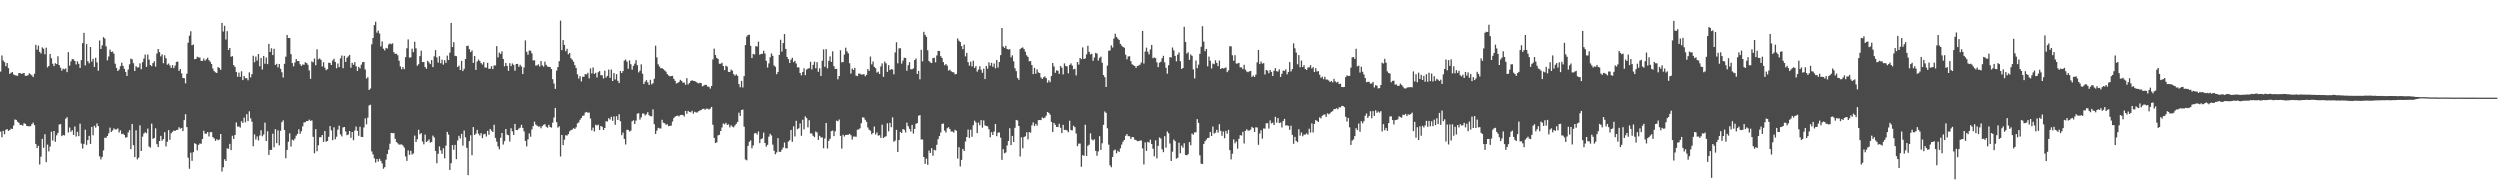 <svg xmlns="http://www.w3.org/2000/svg" width="1920" height="150"><path d="M0 54.976h1v46.071H0zM1 42.609h1v62.820H1zM2 46.432h1v54.064H2zM3 47.705h1v55.370H3zM4 50.846h1v48.822H4zM5 48.379h1v50.737H5zM6 52.312h1v48.239H6zM7 56.753h1v43.111H7zM8 55.929h1v42.908H8zM9 55.286h1v43.747H9zM10 57.191h1v39.209H10zM11 57.751h1v33.987H11zM12 58.081h1v34.029H12zM13 58.222h1v35.258H13zM14 56.134h1v38.162H14zM15 56.177h1v39.766H15zM16 56.731h1v39.144H16zM17 56.350h1v40.138H17zM18 56.082h1v38.547H18zM19 58.191h1v36.961H19zM20 58.233h1v38.442H20zM21 57.755h1v39.158H21zM22 56.259h1v40.767H22zM23 57.075h1v39.804H23zM24 57.883h1v37.436H24zM25 59.179h1v35.003H25zM26 56.630h1v39.481H26zM27 34.415h1v76.101H27zM28 38.209h1v75.551H28zM29 35.033h1v76.933H29zM30 39.814h1v86.551H30zM31 41.064h1v79.259H31zM32 36.401h1v70.266H32zM33 37.398h1v76.136H33zM34 41.675h1v61.436H34zM35 36.622h1v87.892H35zM36 51.747h1v59.314H36zM37 50.634h1v65.647H37zM38 41.420h1v71.187H38zM39 44.687h1v56.452H39zM40 48.923h1v58.990H40zM41 50.810h1v49.805H41zM42 48.594h1v60.308H42zM43 49.220h1v54.696H43zM44 43.203h1v58.871H44zM45 49.967h1v45.696H45zM46 51.960h1v43.368H46zM47 54.255h1v50.294H47zM48 52.756h1v50.866H48zM49 53.198h1v50.855H49zM50 52.505h1v38.676H50zM51 55.378h1v34.628H51zM52 40.083h1v61.646H52zM53 50.372h1v47.586H53zM54 47.083h1v54.077H54zM55 45.381h1v54.688H55zM56 45.557h1v58.114H56zM57 46.828h1v50.309H57zM58 49.488h1v55.363H58zM59 47.084h1v54.214H59zM60 48.985h1v55.550H60zM61 52.187h1v42.810H61zM62 46.126h1v64.096H62zM63 33.151h1v80.948H63zM64 25.182h1v85.298H64zM65 50.209h1v49.452H65zM66 33.910h1v77.338H66zM67 47.033h1v60.514H67zM68 48.631h1v55.739H68zM69 36.108h1v74.428H69zM70 47.328h1v50.138H70zM71 45.147h1v58.730H71zM72 51.400h1v45.178H72zM73 44.321h1v53.679H73zM74 47.945h1v46.854H74zM75 54.302h1v42.507H75zM76 31.086h1v89.002H76zM77 37.656h1v84.773H77zM78 34.887h1v85.573H78zM79 28.496h1v86.994H79zM80 29.592h1v76.178H80zM81 35.573h1v70.305H81zM82 46.323h1v58.121H82zM83 43.349h1v59.066H83zM84 38.074h1v59.935H84zM85 39.902h1v61.439H85zM86 39.603h1v60.635H86zM87 41.229h1v57.371H87zM88 48.897h1v50.605H88zM89 52.132h1v47.178H89zM90 54.522h1v44.099H90zM91 53.404h1v48.309H91zM92 50.834h1v49.263H92zM93 48.122h1v54.892H93zM94 50.592h1v52.082H94zM95 52.801h1v50.873H95zM96 55.175h1v50.549H96zM97 58.341h1v47.011H97zM98 53.356h1v48.385H98zM99 49.387h1v50.545H99zM100 44.982h1v69.519H100zM101 45.568h1v49.637H101zM102 48.530h1v63.004H102zM103 54.535h1v66.136H103zM104 50.842h1v49.253H104zM105 51.830h1v70.563H105zM106 51.733h1v69.359H106zM107 48.636h1v47.599H107zM108 53.209h1v62.743H108zM109 47.751h1v57.223H109zM110 45.027h1v57.502H110zM111 41.904h1v59.690H111zM112 51.353h1v50.999H112zM113 41.825h1v56.943H113zM114 45.759h1v66.802H114zM115 49.969h1v63.400H115zM116 50.768h1v44.233H116zM117 48.420h1v58.192H117zM118 47.037h1v58.874H118zM119 51.125h1v47.455H119zM120 41.088h1v69.608H120zM121 37.627h1v75.342H121zM122 39.978h1v68.331H122zM123 43.310h1v61.051H123zM124 41.740h1v66.277H124zM125 48.559h1v58.313H125zM126 42.457h1v59.095H126zM127 44.822h1v67.647H127zM128 49.654h1v59.188H128zM129 48.777h1v51.185H129zM130 50.327h1v57.024H130zM131 52.152h1v50.181H131zM132 49.999h1v51.246H132zM133 52.345h1v47.894H133zM134 50.372h1v50.240H134zM135 47.565h1v52.290H135zM136 47.254h1v52.449H136zM137 54.432h1v43.316H137zM138 53.042h1v45.777H138zM139 56.321h1v41.919H139zM140 59.872h1v40.813H140zM141 60.032h1v32.211H141zM142 63.999h1v23.750H142zM143 56.628h1v40.988H143zM144 32.818h1v88.317H144zM145 27.408h1v102.185H145zM146 24.033h1v93.228H146zM147 34.746h1v88.742H147zM148 34.193h1v82.711H148zM149 45.473h1v64.488H149zM150 45.286h1v65.359H150zM151 43.557h1v71.957H151zM152 44.136h1v67.182H152zM153 44.186h1v65.970H153zM154 46.727h1v63.735H154zM155 46.752h1v60.030H155zM156 45.030h1v55.393H156zM157 46.604h1v56.107H157zM158 45.530h1v57.124H158zM159 44.303h1v57.111H159zM160 46.232h1v58.554H160zM161 47.366h1v54.230H161zM162 49.138h1v52.284H162zM163 52.625h1v52.766H163zM164 54.647h1v51.644H164zM165 55.564h1v52.640H165zM166 56.055h1v50.855H166zM167 51.496h1v56.217H167zM168 52.242h1v54.934H168zM169 53.605h1v49.293H169zM170 17.574h1v114.159H170zM171 24.218h1v104.236H171zM172 19.821h1v102.485H172zM173 30.382h1v93.265H173zM174 23.933h1v89.976H174zM175 38.416h1v75.924H175zM176 36.860h1v73.645H176zM177 43.589h1v71.718H177zM178 43.132h1v61.104H178zM179 49.997h1v56.680H179zM180 51.351h1v52.352H180zM181 55.261h1v38.801H181zM182 58.937h1v38.354H182zM183 55.772h1v41.333H183zM184 59.051h1v38.937H184zM185 54.725h1v38.376H185zM186 61.493h1v32.923H186zM187 58.323h1v31.975H187zM188 60.061h1v33.882H188zM189 60.073h1v27.657H189zM190 61.654h1v31.399H190zM191 55.624h1v29.865H191zM192 59.424h1v31.472H192zM193 56.939h1v36.567H193zM194 42.800h1v69.514H194zM195 47.786h1v55.432H195zM196 43.430h1v63.755H196zM197 46.558h1v58.266H197zM198 41.475h1v66.358H198zM199 50.899h1v53.167H199zM200 44.562h1v55.485H200zM201 53.417h1v51.237H201zM202 42.973h1v60.359H202zM203 48.949h1v45.221H203zM204 44.205h1v64.063H204zM205 49.238h1v51.549H205zM206 33.688h1v85.285H206zM207 39.904h1v75.259H207zM208 37.045h1v78.037H208zM209 42.314h1v60.379H209zM210 37.455h1v75.635H210zM211 49.875h1v49.298H211zM212 49.000h1v61.000H212zM213 51.702h1v48.373H213zM214 49.132h1v62.501H214zM215 52.850h1v47.610H215zM216 55.493h1v38.360H216zM217 59.569h1v32.873H217zM218 48.991h1v50.812H218zM219 43.501h1v78.038H219zM220 26.836h1v88.320H220zM221 29.179h1v79.662H221zM222 29.236h1v73.185H222zM223 41.592h1v70.946H223zM224 48.438h1v58.856H224zM225 50.923h1v57.003H225zM226 48.050h1v58.428H226zM227 45.364h1v58.820H227zM228 46.887h1v55.992H228zM229 46.923h1v52.331H229zM230 49.345h1v53.352H230zM231 50.626h1v50.170H231zM232 49.471h1v47.588H232zM233 49.760h1v44.333H233zM234 47.798h1v45.979H234zM235 48.435h1v44.562H235zM236 49.767h1v43.213H236zM237 54.088h1v37.743H237zM238 60.549h1v32.285H238zM239 47.160h1v45.330H239zM240 47.849h1v57.207H240zM241 44.951h1v72.833H241zM242 50.136h1v49.048H242zM243 37.819h1v78.345H243zM244 45.634h1v65.974H244zM245 44.858h1v60.564H245zM246 45.931h1v59.446H246zM247 51.020h1v52.642H247zM248 47.783h1v61.189H248zM249 51.968h1v48.669H249zM250 53.923h1v54.927H250zM251 53.087h1v55.177H251zM252 48.165h1v56.905H252zM253 48.343h1v48.510H253zM254 49.924h1v50.223H254zM255 46.510h1v61.114H255zM256 45.087h1v52.706H256zM257 47.587h1v59.432H257zM258 52.427h1v52.609H258zM259 48.746h1v50.844H259zM260 51.553h1v44.950H260zM261 44.860h1v58.304H261zM262 42.663h1v62.067H262zM263 52.397h1v45.445H263zM264 42.900h1v54.618H264zM265 47.590h1v53.377H265zM266 44.365h1v59.468H266zM267 43.280h1v60.041H267zM268 42.201h1v58.425H268zM269 51.998h1v53.876H269zM270 48.216h1v53.158H270zM271 49.768h1v57.918H271zM272 47.696h1v52.545H272zM273 50.911h1v46.271H273zM274 54.514h1v45.991H274zM275 51.378h1v52.897H275zM276 52.540h1v44.783H276zM277 49.667h1v55.451H277zM278 47.754h1v57.529H278zM279 47.546h1v50.338H279zM280 53.330h1v37.597H280zM281 60.333h1v35.132H281zM282 59.287h1v31.100H282zM283 69.075h1v11.871H283zM284 68.019h1v12.402H284zM285 34.062h1v82.194H285zM286 29.211h1v89.356H286zM287 19.324h1v102.281H287zM288 16.695h1v108.106H288zM289 25.104h1v96.993H289zM290 23.506h1v100.543H290zM291 25.733h1v96.181H291zM292 35.657h1v87.879H292zM293 31.791h1v93.690H293zM294 37.419h1v92.144H294zM295 38.737h1v89.673H295zM296 36.763h1v85.872H296zM297 37.274h1v81.064H297zM298 34.226h1v80.769H298zM299 33.305h1v77.062H299zM300 33.962h1v68.106H300zM301 33.265h1v69.029H301zM302 40.085h1v62.131H302zM303 41.388h1v65.207H303zM304 41.273h1v67.763H304zM305 42.468h1v67.622H305zM306 46.644h1v64.406H306zM307 51.005h1v59.976H307zM308 53.120h1v57.768H308zM309 51.526h1v60.318H309zM310 53.169h1v60.166H310zM311 43.879h1v76.282H311zM312 37.065h1v86.490H312zM313 30.239h1v85.273H313zM314 44.235h1v74.718H314zM315 44.072h1v71.725H315zM316 37.394h1v81.296H316zM317 40.052h1v77.778H317zM318 32.029h1v72.133H318zM319 37.107h1v71.927H319zM320 50.486h1v56.475H320zM321 49.350h1v50.274H321zM322 43.105h1v60.021H322zM323 38.888h1v63.372H323zM324 47.727h1v60.971H324zM325 47.553h1v63.296H325zM326 51.478h1v51.886H326zM327 52.863h1v56.190H327zM328 46.766h1v61.422H328zM329 47.998h1v59.126H329zM330 49.244h1v60.248H330zM331 46.143h1v62.840H331zM332 51.558h1v52.570H332zM333 43.254h1v62.344H333zM334 38.519h1v77.373H334zM335 44.076h1v81.336H335zM336 48.085h1v70.052H336zM337 43.175h1v69.246H337zM338 48.566h1v66.956H338zM339 45.804h1v72.332H339zM340 49.669h1v64.229H340zM341 46.160h1v75.452H341zM342 48.289h1v63.581H342zM343 42.686h1v58.594H343zM344 46.155h1v57.214H344zM345 40.440h1v90.084H345zM346 17.614h1v107.721H346zM347 36.148h1v75.255H347zM348 32.392h1v82.639H348zM349 42.845h1v68.389H349zM350 43.167h1v79.023H350zM351 51.444h1v56.434H351zM352 50.385h1v53.965H352zM353 53.743h1v52.607H353zM354 46.729h1v56.081H354zM355 54.598h1v57.273H355zM356 52.858h1v47.403H356zM357 45.388h1v60.090H357zM358 35.360h1v78.168H358zM359 35.052h1v99.485H359zM360 37.743h1v70.600H360zM361 39.980h1v63.917H361zM362 38.717h1v80.533H362zM363 48.287h1v49.316H363zM364 43.021h1v60.659H364zM365 53.713h1v48.908H365zM366 47.255h1v52.471H366zM367 45.699h1v57.016H367zM368 46.835h1v57.252H368zM369 48.464h1v53.749H369zM370 49.573h1v56.508H370zM371 47.727h1v55.505H371zM372 51.832h1v50.948H372zM373 51.954h1v52.892H373zM374 48.245h1v52.283H374zM375 52.851h1v50.608H375zM376 52.802h1v46.219H376zM377 50.805h1v49.502H377zM378 53.105h1v48.264H378zM379 50.275h1v45.498H379zM380 50.275h1v55.668H380zM381 35.444h1v73.318H381zM382 44.074h1v68.340H382zM383 40.394h1v74.257H383zM384 41.516h1v64.289H384zM385 39.428h1v62.706H385zM386 45.272h1v65.710H386zM387 50.922h1v57.534H387zM388 48.327h1v50.748H388zM389 50.627h1v52.771H389zM390 54.363h1v49.523H390zM391 48.548h1v60.162H391zM392 50.815h1v47.710H392zM393 48.747h1v52.123H393zM394 49.803h1v53.809H394zM395 54.327h1v40.879H395zM396 49.131h1v50.698H396zM397 49.047h1v50.858H397zM398 51.294h1v47.427H398zM399 49.730h1v48.298H399zM400 51.043h1v44.810H400zM401 56.897h1v41.334H401zM402 51.794h1v49.111H402zM403 31.048h1v77.176H403zM404 39.764h1v72.675H404zM405 42.041h1v65.006H405zM406 38.824h1v63.634H406zM407 38.958h1v66.058H407zM408 40.981h1v58.427H408zM409 46.462h1v50.402H409zM410 46.262h1v47.159H410zM411 50.304h1v45.330H411zM412 50.227h1v46.316H412zM413 49.411h1v47.799H413zM414 51.112h1v45.981H414zM415 46.834h1v51.750H415zM416 50.122h1v46.746H416zM417 51.224h1v44.642H417zM418 47.367h1v47.995H418zM419 49.827h1v47.516H419zM420 51.095h1v47.015H420zM421 51.347h1v44.548H421zM422 51.468h1v46.126H422zM423 53.001h1v44.982H423zM424 60.840h1v33.349H424zM425 64.149h1v26.123H425zM426 68.270h1v14.615H426zM427 54.194h1v39.644H427zM428 51.521h1v46.507H428zM429 46.988h1v50.038H429zM430 15.811h1v104.428H430zM431 38.498h1v65.164H431zM432 30.815h1v80.644H432zM433 34.492h1v72.832H433zM434 39.297h1v64.576H434zM435 37.487h1v66.636H435zM436 41.726h1v61.281H436zM437 40.717h1v60.163H437zM438 44.678h1v55.263H438zM439 45.804h1v53.751H439zM440 47.366h1v51.084H440zM441 50.035h1v48.980H441zM442 52.292h1v45.444H442zM443 57.079h1v37.712H443zM444 60.358h1v33.625H444zM445 58.467h1v33.553H445zM446 62.508h1v28.134H446zM447 58.938h1v29.994H447zM448 58.952h1v29.772H448zM449 56.830h1v29.625H449zM450 57.169h1v28.816H450zM451 55.918h1v30.639H451zM452 60.153h1v26.286H452zM453 52.547h1v38.499H453zM454 56.412h1v43.801H454zM455 51.836h1v46.182H455zM456 56.711h1v44.276H456zM457 55.935h1v39.850H457zM458 59.472h1v36.916H458zM459 55.445h1v40.315H459zM460 54.590h1v45.262H460zM461 57.724h1v39.069H461zM462 57.872h1v39.499H462zM463 60.266h1v39.567H463zM464 54.294h1v44.022H464zM465 59.553h1v33.574H465zM466 58.247h1v35.064H466zM467 53.432h1v37.366H467zM468 59.737h1v32.043H468zM469 53.405h1v36.315H469zM470 62.202h1v30.553H470zM471 56.108h1v33.291H471zM472 61.037h1v34.831H472zM473 56.937h1v32.322H473zM474 62.032h1v30.091H474zM475 63.813h1v23.916H475zM476 54.543h1v38.607H476zM477 56.138h1v47.703H477zM478 54.571h1v47.264H478zM479 46.557h1v60.124H479zM480 45.713h1v65.258H480zM481 47.336h1v52.281H481zM482 52.797h1v46.989H482zM483 46.400h1v54.642H483zM484 49.306h1v51.036H484zM485 53.523h1v39.667H485zM486 50.601h1v41.756H486zM487 48.823h1v46.395H487zM488 46.204h1v46.422H488zM489 50.072h1v37.227H489zM490 55.611h1v31.333H490zM491 54.258h1v37.640H491zM492 49.429h1v40.690H492zM493 56.638h1v30.565H493zM494 64.541h1v22.722H494zM495 62.725h1v26.013H495zM496 61.501h1v26.192H496zM497 63.271h1v22.825H497zM498 65.254h1v23.294H498zM499 61.264h1v27.998H499zM500 64.770h1v24.579H500zM501 63.969h1v20.047H501zM502 60.475h1v34.901H502zM503 35.089h1v67.779H503zM504 44.070h1v56.214H504zM505 49.410h1v48.746H505zM506 51.086h1v47.534H506zM507 52.413h1v46.307H507zM508 52.303h1v39.718H508zM509 53.131h1v41.148H509zM510 54.085h1v40.592H510zM511 55.044h1v40.855H511zM512 56.957h1v38.423H512zM513 57.949h1v38.958H513zM514 58.630h1v38.037H514zM515 58.397h1v38.087H515zM516 58.283h1v35.058H516zM517 60.539h1v30.170H517zM518 61.984h1v27.634H518zM519 64.095h1v24.997H519zM520 63.689h1v25.083H520zM521 62.940h1v26.503H521zM522 61.285h1v27.097H522zM523 62.128h1v26.078H523zM524 63.563h1v24.773H524zM525 63.328h1v26.190H525zM526 65.109h1v20.073H526zM527 59.986h1v27.343H527zM528 64.877h1v20.281H528zM529 63.703h1v22.287H529zM530 62.160h1v24.120H530zM531 61.666h1v23.448H531zM532 62.121h1v25.163H532zM533 62.199h1v23.609H533zM534 62.749h1v23.595H534zM535 63.549h1v22.877H535zM536 64.042h1v21.395H536zM537 63.564h1v21.300H537zM538 63.857h1v20.693H538zM539 66.328h1v17.359H539zM540 65.745h1v17.746H540zM541 65.103h1v19.156H541zM542 65.194h1v18.273H542zM543 66.498h1v17.006H543zM544 66.562h1v17.545H544zM545 68.031h1v15.370H545zM546 65.995h1v16.127H546zM547 45.654h1v50.218H547zM548 37.308h1v68.628H548zM549 42.306h1v67.547H549zM550 44.510h1v64.791H550zM551 45.259h1v58.741H551zM552 48.927h1v54.579H552zM553 48.947h1v51.676H553zM554 48.168h1v49.707H554zM555 50.690h1v44.118H555zM556 53.884h1v41.578H556zM557 50.431h1v43.871H557zM558 51.221h1v44.690H558zM559 55.211h1v40.257H559zM560 55.275h1v42.554H560zM561 53.455h1v42.795H561zM562 54.289h1v42.964H562zM563 57.005h1v40.808H563zM564 58.137h1v38.156H564zM565 57.140h1v37.870H565zM566 58.285h1v35.339H566zM567 64.589h1v21.919H567zM568 66.999h1v21.980H568zM569 62.091h1v22.390H569zM570 67.175h1v16.943H570zM571 58.468h1v38.832H571zM572 34.609h1v87.927H572zM573 28.072h1v95.076H573zM574 26.847h1v85.174H574zM575 26.653h1v82.245H575zM576 35.131h1v72.683H576zM577 44.587h1v69.355H577zM578 41.429h1v70.283H578zM579 41.807h1v60.653H579zM580 35.440h1v66.646H580zM581 35.772h1v67.590H581zM582 31.965h1v69.012H582zM583 42.034h1v67.898H583zM584 41.445h1v65.400H584zM585 41.350h1v64.921H585zM586 38.952h1v62.887H586zM587 41.087h1v68.761H587zM588 46.717h1v65.926H588zM589 51.865h1v59.404H589zM590 48.709h1v56.258H590zM591 43.970h1v58.780H591zM592 41.053h1v63.009H592zM593 42.911h1v68.172H593zM594 50.201h1v65.551H594zM595 51.285h1v67.187H595zM596 56.964h1v60.063H596zM597 55.252h1v50.905H597zM598 42.209h1v74.357H598zM599 30.531h1v86.118H599zM600 39.699h1v75.251H600zM601 33.080h1v80.210H601zM602 26.186h1v83.290H602zM603 37.563h1v76.294H603zM604 43.722h1v70.218H604zM605 45.428h1v63.319H605zM606 48.333h1v59.322H606zM607 45.800h1v53.981H607zM608 44.327h1v64.592H608zM609 47.696h1v49.341H609zM610 46.701h1v58.082H610zM611 48.818h1v43.936H611zM612 51.759h1v47.471H612zM613 51.705h1v46.802H613zM614 56.078h1v38.717H614zM615 57.866h1v46.411H615zM616 55.278h1v36.679H616zM617 52.492h1v46.894H617zM618 57.742h1v31.676H618zM619 53.398h1v37.338H619zM620 52.661h1v45.190H620zM621 52.382h1v39.954H621zM622 47.463h1v55.008H622zM623 53.278h1v49.282H623zM624 49.827h1v54.507H624zM625 47.355h1v57.984H625zM626 52.441h1v48.585H626zM627 47.695h1v54.045H627zM628 55.162h1v52.321H628zM629 52.431h1v51.882H629zM630 58.293h1v47.326H630zM631 46.704h1v58.785H631zM632 37.945h1v75.904H632zM633 51.324h1v55.041H633zM634 37.727h1v56.734H634zM635 52.465h1v61.621H635zM636 46.763h1v61.440H636zM637 43.331h1v63.278H637zM638 47.524h1v53.191H638zM639 39.424h1v60.823H639zM640 50.817h1v53.741H640zM641 52.961h1v47.918H641zM642 52.884h1v39.797H642zM643 60.944h1v32.167H643zM644 58.366h1v33.443H644zM645 38.612h1v65.753H645zM646 47.890h1v66.216H646zM647 47.681h1v55.776H647zM648 41.950h1v62.906H648zM649 36.613h1v66.998H649zM650 39.454h1v64.112H650zM651 40.941h1v62.538H651zM652 48.599h1v54.232H652zM653 56.531h1v47.354H653zM654 52.614h1v54.529H654zM655 53.709h1v51.133H655zM656 52.078h1v52.844H656zM657 58.068h1v46.922H657zM658 58.479h1v41.157H658zM659 56.571h1v42.841H659zM660 56.527h1v42.057H660zM661 57.273h1v37.411H661zM662 57.210h1v32.830H662zM663 56.946h1v33.413H663zM664 58.557h1v33.510H664zM665 57.466h1v36.097H665zM666 53.053h1v44.825H666zM667 54.414h1v45.240H667zM668 43.421h1v56.990H668zM669 49.463h1v53.689H669zM670 47.190h1v54.937H670zM671 51.363h1v45.792H671zM672 52.394h1v50.914H672zM673 55.771h1v45.951H673zM674 55.057h1v49.123H674zM675 56.833h1v46.990H675zM676 51.057h1v54.809H676zM677 48.684h1v47.069H677zM678 58.991h1v47.047H678zM679 47.331h1v57.769H679zM680 48.655h1v56.004H680zM681 55.219h1v39.525H681zM682 50.047h1v50.835H682zM683 53.819h1v40.554H683zM684 53.041h1v44.636H684zM685 53.325h1v36.764H685zM686 57.071h1v51.794H686zM687 40.258h1v67.706H687zM688 32.444h1v67.271H688zM689 48.660h1v68.084H689zM690 37.194h1v70.381H690zM691 37.014h1v64.244H691zM692 48.863h1v53.260H692zM693 46.520h1v52.554H693zM694 44.275h1v55.380H694zM695 44.521h1v57.226H695zM696 54.310h1v39.857H696zM697 50.104h1v46.819H697zM698 47.704h1v51.250H698zM699 53.271h1v47.738H699zM700 53.175h1v42.794H700zM701 52.543h1v50.055H701zM702 46.121h1v52.895H702zM703 44.887h1v50.148H703zM704 56.843h1v37.699H704zM705 54.444h1v34.500H705zM706 60.902h1v27.484H706zM707 38.240h1v68.891H707zM708 47.122h1v60.036H708zM709 24.431h1v96.127H709zM710 26.749h1v99.093H710zM711 28.244h1v93.557H711zM712 38.597h1v87.973H712zM713 46.827h1v68.808H713zM714 47.991h1v69.518H714zM715 48.441h1v65.383H715zM716 44.623h1v74.967H716zM717 44.358h1v70.683H717zM718 47.869h1v67.666H718zM719 42.620h1v68.563H719zM720 39.080h1v67.842H720zM721 39.205h1v65.275H721zM722 43.154h1v58.582H722zM723 44.488h1v50.692H723zM724 47.718h1v47.134H724zM725 50.105h1v50.221H725zM726 49.200h1v52.575H726zM727 50.508h1v47.985H727zM728 54.241h1v43.437H728zM729 53.483h1v45.567H729zM730 54.716h1v46.314H730zM731 55.412h1v45.623H731zM732 55.528h1v46.233H732zM733 57.148h1v42.524H733zM734 56.711h1v43.675H734zM735 29.548h1v92.253H735zM736 31.293h1v81.746H736zM737 32.288h1v95.577H737zM738 35.443h1v87.348H738zM739 37.789h1v76.576H739zM740 34.232h1v81.752H740zM741 43.295h1v65.328H741zM742 40.599h1v64.623H742zM743 47.713h1v51.840H743zM744 50.365h1v55.549H744zM745 47.360h1v52.286H745zM746 50.947h1v54.123H746zM747 46.579h1v49.609H747zM748 52.136h1v40.557H748zM749 50.789h1v43.256H749zM750 55.040h1v47.188H750zM751 53.457h1v40.703H751zM752 50.916h1v45.214H752zM753 53.571h1v38.699H753zM754 55.927h1v42.146H754zM755 52.723h1v39.766H755zM756 60.743h1v35.558H756zM757 50.620h1v46.120H757zM758 52.716h1v44.346H758zM759 47.865h1v51.417H759zM760 50.438h1v54.979H760zM761 48.233h1v53.295H761zM762 51.321h1v52.340H762zM763 48.775h1v52.217H763zM764 52.455h1v42.820H764zM765 46.038h1v58.578H765zM766 51.872h1v50.073H766zM767 47.601h1v54.090H767zM768 42.350h1v63.363H768zM769 21.523h1v101.250H769zM770 35.716h1v78.842H770zM771 36.751h1v80.994H771zM772 35.233h1v81.875H772zM773 37.657h1v74.047H773zM774 38.037h1v70.195H774zM775 37.779h1v60.730H775zM776 44.081h1v67.358H776zM777 42.496h1v61.910H777zM778 47.051h1v61.940H778zM779 52.358h1v45.809H779zM780 54.652h1v37.478H780zM781 59.874h1v32.692H781zM782 61.298h1v35.470H782zM783 37.712h1v82.490H783zM784 36.815h1v68.639H784zM785 36.377h1v77.526H785zM786 37.679h1v67.573H786zM787 39.666h1v64.991H787zM788 42.470h1v59.154H788zM789 43.652h1v63.399H789zM790 47.054h1v54.365H790zM791 46.945h1v54.984H791zM792 49.976h1v46.259H792zM793 56.954h1v37.064H793zM794 52.141h1v44.666H794zM795 56.618h1v38.531H795zM796 53.245h1v43.256H796zM797 55.676h1v36.589H797zM798 56.112h1v36.052H798zM799 59.540h1v32.744H799zM800 60.569h1v29.648H800zM801 59.389h1v31.451H801zM802 58.641h1v31.726H802zM803 60.002h1v28.837H803zM804 63.470h1v22.553H804zM805 61.685h1v25.014H805zM806 63.128h1v24.949H806zM807 58.345h1v35.303H807zM808 48.364h1v53.058H808zM809 51.032h1v43.380H809zM810 55.892h1v39.931H810zM811 54.033h1v43.466H811zM812 54.340h1v43.263H812zM813 56.747h1v38.345H813zM814 50.758h1v47.418H814zM815 51.986h1v50.199H815zM816 57.161h1v38.713H816zM817 48.668h1v51.167H817zM818 50.678h1v49.031H818zM819 51.012h1v49.196H819zM820 56.295h1v45.272H820zM821 49.877h1v42.831H821zM822 48.669h1v51.258H822zM823 50.316h1v49.837H823zM824 53.231h1v43.351H824zM825 52.831h1v44.795H825zM826 57.920h1v44.612H826zM827 47.593h1v64.669H827zM828 49.611h1v60.660H828zM829 44.525h1v65.746H829zM830 45.471h1v82.623H830zM831 36.394h1v82.730H831zM832 45.334h1v74.296H832zM833 44.860h1v50.953H833zM834 41.741h1v78.033H834zM835 35.149h1v76.841H835zM836 39.839h1v71.264H836zM837 41.823h1v60.621H837zM838 41.296h1v65.750H838zM839 46.708h1v61.162H839zM840 44.129h1v62.884H840zM841 40.578h1v75.346H841zM842 41.151h1v78.462H842zM843 46.488h1v69.783H843zM844 44.452h1v60.147H844zM845 43.493h1v71.647H845zM846 48.221h1v61.808H846zM847 57.656h1v38.239H847zM848 59.265h1v26.354H848zM849 66.807h1v19.876H849zM850 50.382h1v48.128H850zM851 39.014h1v72.085H851zM852 38.733h1v88.280H852zM853 34.864h1v93.602H853zM854 36.506h1v84.022H854zM855 29.608h1v85.962H855zM856 25.888h1v88.985H856zM857 28.355h1v89.412H857zM858 29.630h1v86.193H858zM859 30.645h1v86.109H859zM860 33.685h1v80.234H860zM861 35.075h1v75.938H861zM862 35.997h1v72.803H862zM863 36.669h1v70.803H863zM864 41.980h1v62.322H864zM865 45.588h1v57.363H865zM866 43.375h1v61.183H866zM867 43.186h1v61.469H867zM868 46.939h1v59.761H868zM869 49.333h1v55.892H869zM870 50.049h1v55.316H870zM871 50.711h1v56.586H871zM872 52.102h1v55.538H872zM873 50.662h1v57.780H873zM874 50.309h1v58.089H874zM875 49.685h1v58.299H875zM876 48.022h1v59.864H876zM877 23.768h1v90.227H877zM878 48.786h1v77.533H878zM879 39.648h1v69.698H879zM880 36.622h1v79.277H880zM881 39.685h1v69.267H881zM882 41.799h1v67.715H882zM883 37.925h1v69.323H883zM884 34.490h1v76.109H884zM885 44.697h1v69.518H885zM886 44.026h1v76.054H886zM887 44.710h1v63.051H887zM888 47.887h1v73.754H888zM889 51.544h1v60.465H889zM890 48.197h1v57.358H890zM891 47.390h1v59.001H891zM892 44.768h1v69.889H892zM893 42.861h1v74.028H893zM894 47.925h1v56.690H894zM895 52.078h1v61.275H895zM896 56.558h1v44.406H896zM897 50.075h1v52.248H897zM898 43.831h1v66.419H898zM899 44.204h1v79.466H899zM900 36.447h1v80.013H900zM901 38.721h1v68.464H901zM902 42.914h1v65.519H902zM903 47.126h1v74.728H903zM904 41.982h1v79.220H904zM905 40.297h1v69.334H905zM906 47.009h1v70.716H906zM907 52.932h1v58.883H907zM908 52.223h1v61.260H908zM909 20.582h1v89.439H909zM910 32.197h1v86.794H910zM911 41.152h1v78.127H911zM912 40.171h1v78.275H912zM913 45.980h1v63.128H913zM914 41.830h1v69.713H914zM915 42.886h1v59.664H915zM916 53.288h1v50.143H916zM917 60.207h1v41.463H917zM918 46.469h1v55.102H918zM919 52.330h1v39.177H919zM920 49.685h1v44.677H920zM921 41.345h1v77.966H921zM922 35.928h1v89.750H922zM923 20.119h1v105.887H923zM924 31.969h1v78.679H924zM925 39.345h1v69.142H925zM926 37.568h1v69.665H926zM927 50.952h1v55.043H927zM928 43.486h1v62.280H928zM929 46.629h1v54.786H929zM930 52.570h1v51.870H930zM931 48.800h1v48.376H931zM932 49.299h1v53.323H932zM933 46.299h1v55.577H933zM934 48.264h1v51.431H934zM935 50.785h1v51.030H935zM936 46.469h1v48.913H936zM937 53.010h1v47.511H937zM938 52.233h1v52.082H938zM939 52.586h1v48.446H939zM940 52.343h1v53.837H940zM941 51.763h1v48.733H941zM942 55.388h1v47.251H942zM943 54.087h1v45.676H943zM944 35.504h1v79.794H944zM945 35.561h1v86.854H945zM946 42.507h1v75.545H946zM947 46.700h1v60.381H947zM948 42.368h1v67.718H948zM949 48.838h1v59.867H949zM950 48.724h1v65.452H950zM951 48.274h1v58.328H951zM952 51.708h1v52.052H952zM953 51.774h1v52.323H953zM954 53.089h1v48.125H954zM955 49.726h1v60.452H955zM956 53.486h1v47.085H956zM957 54.949h1v44.315H957zM958 55.455h1v44.847H958zM959 54.792h1v45.436H959zM960 54.458h1v45.110H960zM961 59.062h1v38.396H961zM962 58.030h1v40.210H962zM963 59.123h1v42.187H963zM964 57.302h1v40.450H964zM965 47.906h1v50.049H965zM966 38.405h1v72.814H966zM967 49.195h1v53.378H967zM968 47.244h1v52.727H968zM969 48.862h1v57.643H969zM970 48.501h1v50.145H970zM971 57.182h1v41.651H971zM972 53.703h1v41.002H972zM973 54.249h1v40.358H973zM974 56.219h1v42.551H974zM975 53.836h1v38.611H975zM976 55.254h1v39.564H976zM977 58.364h1v35.847H977zM978 54.332h1v41.708H978zM979 52.314h1v37.393H979zM980 54.678h1v39.523H980zM981 54.913h1v35.747H981zM982 53.227h1v41.305H982zM983 59.071h1v35.034H983zM984 56.621h1v41.284H984zM985 54.170h1v38.831H985zM986 54.452h1v36.853H986zM987 53.232h1v43.191H987zM988 57.104h1v39.148H988zM989 55.244h1v41.397H989zM990 47.664h1v52.026H990zM991 54.902h1v41.630H991zM992 53.092h1v50.466H992zM993 33.293h1v77.165H993zM994 37.136h1v67.953H994zM995 40.371h1v67.872H995zM996 49.346h1v59.886H996zM997 42.303h1v56.966H997zM998 51.674h1v52.519H998zM999 46.504h1v55.213H999zM1000 51.486h1v53.183H1000zM1001 50.072h1v53.224H1001zM1002 52.986h1v50.426H1002zM1003 53.749h1v48.654H1003zM1004 51.856h1v51.546H1004zM1005 51.715h1v47.146H1005zM1006 50.003h1v51.798H1006zM1007 52.607h1v42.173H1007zM1008 51.569h1v50.234H1008zM1009 55.287h1v39.906H1009zM1010 52.314h1v39.874H1010zM1011 54.896h1v37.968H1011zM1012 54.631h1v39.040H1012zM1013 57.388h1v32.775H1013zM1014 59.728h1v31.184H1014zM1015 58.894h1v30.040H1015zM1016 60.828h1v27.298H1016zM1017 58.913h1v28.980H1017zM1018 61.076h1v28.714H1018zM1019 61.136h1v25.948H1019zM1020 61.846h1v25.892H1020zM1021 62.964h1v24.068H1021zM1022 62.151h1v23.752H1022zM1023 63.286h1v22.131H1023zM1024 60.501h1v23.329H1024zM1025 62.491h1v21.264H1025zM1026 63.359h1v19.756H1026zM1027 62.756h1v21.220H1027zM1028 64.542h1v17.824H1028zM1029 64.282h1v18.246H1029zM1030 66.812h1v14.506H1030zM1031 66.903h1v14.511H1031zM1032 66.768h1v15.491H1032zM1033 59.255h1v30.384H1033zM1034 57.826h1v35.519H1034zM1035 58.355h1v32.195H1035zM1036 58.247h1v39.547H1036zM1037 51.969h1v59.336H1037zM1038 44.050h1v63.937H1038zM1039 43.756h1v63.335H1039zM1040 45.270h1v59.227H1040zM1041 37.435h1v61.044H1041zM1042 50.954h1v48.925H1042zM1043 50.380h1v44.470H1043zM1044 55.686h1v45.560H1044zM1045 51.266h1v41.825H1045zM1046 55.073h1v39.649H1046zM1047 57.199h1v35.879H1047zM1048 59.883h1v28.978H1048zM1049 63.111h1v24.009H1049zM1050 62.817h1v27.731H1050zM1051 62.835h1v26.178H1051zM1052 64.233h1v21.152H1052zM1053 64.102h1v26.702H1053zM1054 62.938h1v22.393H1054zM1055 67.167h1v21.886H1055zM1056 65.438h1v19.311H1056zM1057 65.788h1v20.819H1057zM1058 67.877h1v17.747H1058zM1059 67.642h1v18.863H1059zM1060 65.286h1v20.041H1060zM1061 48.150h1v52.819H1061zM1062 48.817h1v46.540H1062zM1063 45.152h1v54.871H1063zM1064 48.121h1v50.140H1064zM1065 54.814h1v45.661H1065zM1066 56.074h1v38.464H1066zM1067 56.524h1v32.905H1067zM1068 63.201h1v26.124H1068zM1069 62.105h1v30.088H1069zM1070 61.971h1v33.629H1070zM1071 65.050h1v27.236H1071zM1072 64.829h1v27.231H1072zM1073 66.001h1v25.717H1073zM1074 65.870h1v23.467H1074zM1075 64.184h1v25.810H1075zM1076 65.248h1v25.137H1076zM1077 66.506h1v21.535H1077zM1078 67.811h1v20.597H1078zM1079 68.029h1v19.444H1079zM1080 67.315h1v21.890H1080zM1081 67.015h1v20.827H1081zM1082 67.019h1v21.155H1082zM1083 66.865h1v20.756H1083zM1084 67.126h1v19.328H1084zM1085 54.830h1v45.885H1085zM1086 62.554h1v31.058H1086zM1087 56.985h1v48.792H1087zM1088 63.119h1v34.568H1088zM1089 55.824h1v51.698H1089zM1090 60.672h1v36.372H1090zM1091 57.482h1v46.775H1091zM1092 61.443h1v35.225H1092zM1093 58.274h1v39.630H1093zM1094 62.744h1v33.548H1094zM1095 56.968h1v35.842H1095zM1096 62.760h1v34.612H1096zM1097 55.823h1v37.060H1097zM1098 62.318h1v34.687H1098zM1099 56.463h1v36.717H1099zM1100 62.562h1v34.347H1100zM1101 58.528h1v33.358H1101zM1102 62.030h1v34.080H1102zM1103 60.462h1v30.386H1103zM1104 61.310h1v33.972H1104zM1105 62.222h1v24.486H1105zM1106 61.199h1v34.693H1106zM1107 64.457h1v20.440H1107zM1108 57.101h1v36.004H1108zM1109 52.958h1v38.682H1109zM1110 45.664h1v63.029H1110zM1111 54.001h1v41.621H1111zM1112 46.161h1v64.766H1112zM1113 50.588h1v44.944H1113zM1114 45.613h1v62.313H1114zM1115 56.356h1v39.112H1115zM1116 50.912h1v53.311H1116zM1117 56.334h1v40.999H1117zM1118 53.812h1v49.468H1118zM1119 55.971h1v40.017H1119zM1120 54.325h1v43.548H1120zM1121 57.787h1v37.584H1121zM1122 58.659h1v37.803H1122zM1123 57.366h1v38.828H1123zM1124 59.870h1v34.474H1124zM1125 55.242h1v42.605H1125zM1126 58.030h1v36.973H1126zM1127 55.597h1v45.184H1127zM1128 59.681h1v33.722H1128zM1129 56.861h1v42.628H1129zM1130 62.331h1v27.291H1130zM1131 59.213h1v39.079H1131zM1132 61.481h1v27.635H1132zM1133 60.278h1v37.952H1133zM1134 55.131h1v36.726H1134zM1135 56.765h1v41.038H1135zM1136 58.740h1v38.919H1136zM1137 44.845h1v57.146H1137zM1138 46.751h1v56.202H1138zM1139 37.201h1v73.424H1139zM1140 25.150h1v89.948H1140zM1141 24.356h1v86.214H1141zM1142 24.565h1v82.192H1142zM1143 19.020h1v87.685H1143zM1144 27.742h1v83.499H1144zM1145 46.102h1v60.268H1145zM1146 42.845h1v56.810H1146zM1147 40.656h1v57.839H1147zM1148 34.318h1v63.827H1148zM1149 37.209h1v64.051H1149zM1150 41.414h1v61.315H1150zM1151 49.913h1v55.509H1151zM1152 45.688h1v62.668H1152zM1153 44.297h1v62.068H1153zM1154 39.397h1v61.551H1154zM1155 43.796h1v66.883H1155zM1156 47.451h1v67.650H1156zM1157 56.846h1v55.985H1157zM1158 56.562h1v54.191H1158zM1159 53.492h1v51.650H1159zM1160 49.391h1v51.782H1160zM1161 49.357h1v51.010H1161zM1162 55.789h1v49.401H1162zM1163 56.838h1v50.648H1163zM1164 58.275h1v50.054H1164zM1165 56.131h1v46.885H1165zM1166 55.189h1v38.212H1166zM1167 38.475h1v70.098H1167zM1168 34.779h1v73.748H1168zM1169 39.883h1v70.266H1169zM1170 38.456h1v74.603H1170zM1171 26.881h1v80.354H1171zM1172 38.359h1v67.739H1172zM1173 41.212h1v63.741H1173zM1174 43.864h1v62.570H1174zM1175 51.364h1v55.480H1175zM1176 49.062h1v54.445H1176zM1177 48.090h1v48.434H1177zM1178 43.801h1v51.645H1178zM1179 47.289h1v53.621H1179zM1180 50.499h1v48.784H1180zM1181 52.605h1v44.306H1181zM1182 53.187h1v47.650H1182zM1183 54.238h1v39.150H1183zM1184 60.720h1v33.486H1184zM1185 54.947h1v41.754H1185zM1186 55.566h1v36.823H1186zM1187 51.374h1v45.084H1187zM1188 56.320h1v35.755H1188zM1189 52.746h1v50.474H1189zM1190 47.773h1v51.715H1190zM1191 54.463h1v44.100H1191zM1192 42.536h1v59.120H1192zM1193 52.642h1v47.195H1193zM1194 49.699h1v50.820H1194zM1195 48.510h1v48.449H1195zM1196 51.856h1v48.243H1196zM1197 47.863h1v47.402H1197zM1198 55.388h1v39.676H1198zM1199 47.517h1v56.488H1199zM1200 49.433h1v54.692H1200zM1201 32.879h1v72.706H1201zM1202 41.713h1v67.314H1202zM1203 43.595h1v61.211H1203zM1204 53.443h1v43.898H1204zM1205 50.171h1v53.182H1205zM1206 48.776h1v48.728H1206zM1207 55.620h1v55.350H1207zM1208 55.660h1v43.249H1208zM1209 54.921h1v40.299H1209zM1210 54.425h1v43.649H1210zM1211 58.518h1v36.302H1211zM1212 59.210h1v34.933H1212zM1213 59.235h1v27.795H1213zM1214 62.283h1v22.927H1214zM1215 23.749h1v83.950H1215zM1216 36.266h1v76.817H1216zM1217 37.800h1v72.493H1217zM1218 42.559h1v62.637H1218zM1219 42.654h1v65.857H1219zM1220 39.406h1v69.208H1220zM1221 48.687h1v61.654H1221zM1222 50.247h1v53.237H1222zM1223 51.819h1v53.243H1223zM1224 50.983h1v59.334H1224zM1225 51.302h1v57.517H1225zM1226 49.846h1v53.219H1226zM1227 51.439h1v49.373H1227zM1228 51.814h1v43.318H1228zM1229 56.450h1v39.404H1229zM1230 57.512h1v40.254H1230zM1231 55.949h1v33.950H1231zM1232 56.221h1v35.801H1232zM1233 56.887h1v40.175H1233zM1234 57.928h1v37.256H1234zM1235 54.917h1v42.751H1235zM1236 54.954h1v46.815H1236zM1237 57.821h1v41.250H1237zM1238 58.159h1v40.514H1238zM1239 55.170h1v38.373H1239zM1240 50.237h1v55.119H1240zM1241 51.093h1v51.826H1241zM1242 49.459h1v59.288H1242zM1243 39.104h1v59.106H1243zM1244 40.616h1v72.380H1244zM1245 41.696h1v69.487H1245zM1246 41.217h1v56.452H1246zM1247 52.778h1v53.229H1247zM1248 45.713h1v58.200H1248zM1249 46.857h1v55.234H1249zM1250 41.870h1v63.146H1250zM1251 50.045h1v46.312H1251zM1252 45.335h1v53.700H1252zM1253 49.220h1v55.035H1253zM1254 54.963h1v40.624H1254zM1255 56.869h1v48.156H1255zM1256 53.169h1v56.352H1256zM1257 48.968h1v52.529H1257zM1258 51.999h1v52.764H1258zM1259 46.545h1v52.014H1259zM1260 45.943h1v55.550H1260zM1261 51.124h1v45.446H1261zM1262 51.897h1v43.207H1262zM1263 46.999h1v60.115H1263zM1264 40.351h1v69.832H1264zM1265 50.405h1v55.689H1265zM1266 44.011h1v61.271H1266zM1267 49.748h1v54.343H1267zM1268 52.890h1v50.160H1268zM1269 53.492h1v53.180H1269zM1270 47.580h1v52.082H1270zM1271 48.582h1v46.725H1271zM1272 48.641h1v46.332H1272zM1273 55.526h1v37.061H1273zM1274 51.386h1v46.281H1274zM1275 52.740h1v47.347H1275zM1276 50.170h1v48.037H1276zM1277 55.039h1v43.853H1277zM1278 52.639h1v46.098H1278zM1279 55.652h1v38.263H1279zM1280 54.767h1v35.968H1280zM1281 62.030h1v27.786H1281zM1282 58.542h1v28.904H1282zM1283 58.182h1v26.802H1283zM1284 31.041h1v76.525H1284zM1285 16.033h1v107.232H1285zM1286 23.543h1v93.527H1286zM1287 23.725h1v89.856H1287zM1288 22.420h1v87.060H1288zM1289 33.722h1v75.572H1289zM1290 29.577h1v77.902H1290zM1291 34.748h1v70.426H1291zM1292 29.101h1v84.491H1292zM1293 36.286h1v80.075H1293zM1294 40.200h1v74.425H1294zM1295 45.884h1v72.063H1295zM1296 43.100h1v79.508H1296zM1297 39.613h1v80.373H1297zM1298 40.212h1v74.522H1298zM1299 40.237h1v71.627H1299zM1300 42.913h1v62.217H1300zM1301 44.650h1v56.713H1301zM1302 44.056h1v57.602H1302zM1303 46.168h1v58.719H1303zM1304 46.422h1v58.442H1304zM1305 48.630h1v57.267H1305zM1306 51.189h1v53.480H1306zM1307 51.450h1v50.930H1307zM1308 55.513h1v47.116H1308zM1309 54.825h1v46.990H1309zM1310 43.632h1v63.059H1310zM1311 27.718h1v96.572H1311zM1312 20.785h1v98.979H1312zM1313 21.477h1v94.558H1313zM1314 23.916h1v112.612H1314zM1315 23.299h1v87.306H1315zM1316 36.110h1v75.824H1316zM1317 24.611h1v92.574H1317zM1318 43.430h1v65.707H1318zM1319 40.489h1v66.883H1319zM1320 48.927h1v55.520H1320zM1321 40.168h1v60.579H1321zM1322 43.040h1v65.100H1322zM1323 46.875h1v57.615H1323zM1324 47.227h1v52.351H1324zM1325 50.066h1v58.731H1325zM1326 53.222h1v49.598H1326zM1327 44.712h1v59.490H1327zM1328 51.099h1v45.896H1328zM1329 48.152h1v51.300H1329zM1330 54.852h1v38.206H1330zM1331 55.826h1v42.991H1331zM1332 56.147h1v38.886H1332zM1333 58.863h1v42.084H1333zM1334 43.992h1v54.344H1334zM1335 40.229h1v57.020H1335zM1336 42.360h1v57.363H1336zM1337 38.843h1v61.077H1337zM1338 45.335h1v54.357H1338zM1339 51.583h1v43.695H1339zM1340 52.246h1v46.911H1340zM1341 46.626h1v51.203H1341zM1342 43.903h1v54.656H1342zM1343 50.128h1v51.605H1343zM1344 50.125h1v48.668H1344zM1345 37.897h1v67.352H1345zM1346 40.590h1v71.761H1346zM1347 30.705h1v83.507H1347zM1348 43.845h1v69.162H1348zM1349 38.940h1v74.700H1349zM1350 44.451h1v59.998H1350zM1351 44.483h1v55.030H1351zM1352 48.314h1v48.850H1352zM1353 43.526h1v59.310H1353zM1354 50.589h1v47.559H1354zM1355 59.012h1v34.904H1355zM1356 55.011h1v36.040H1356zM1357 57.136h1v34.251H1357zM1358 54.125h1v39.482H1358zM1359 26.074h1v88.428H1359zM1360 33.394h1v85.278H1360zM1361 41.402h1v67.851H1361zM1362 40.271h1v63.090H1362zM1363 34.306h1v71.390H1363zM1364 40.348h1v57.907H1364zM1365 41.603h1v59.792H1365zM1366 44.078h1v57.259H1366zM1367 39.753h1v57.880H1367zM1368 39.476h1v57.926H1368zM1369 46.675h1v50.075H1369zM1370 48.398h1v45.878H1370zM1371 51.731h1v42.583H1371zM1372 50.528h1v45.719H1372zM1373 52.280h1v42.506H1373zM1374 54.561h1v37.382H1374zM1375 53.366h1v37.671H1375zM1376 52.387h1v36.628H1376zM1377 51.612h1v38.700H1377zM1378 52.214h1v36.840H1378zM1379 59.500h1v29.261H1379zM1380 56.872h1v31.188H1380zM1381 46.568h1v52.686H1381zM1382 53.044h1v52.489H1382zM1383 51.771h1v55.803H1383zM1384 55.739h1v50.964H1384zM1385 55.440h1v45.665H1385zM1386 51.677h1v46.632H1386zM1387 56.123h1v49.922H1387zM1388 57.532h1v47.013H1388zM1389 56.269h1v44.716H1389zM1390 50.510h1v44.852H1390zM1391 54.737h1v42.438H1391zM1392 55.002h1v38.632H1392zM1393 56.427h1v42.248H1393zM1394 57.732h1v39.775H1394zM1395 57.646h1v39.857H1395zM1396 59.038h1v35.888H1396zM1397 56.614h1v36.007H1397zM1398 59.046h1v37.188H1398zM1399 58.931h1v35.049H1399zM1400 59.203h1v34.141H1400zM1401 60.291h1v33.454H1401zM1402 58.426h1v36.723H1402zM1403 61.042h1v34.014H1403zM1404 58.424h1v37.293H1404zM1405 57.686h1v37.616H1405zM1406 56.562h1v33.193H1406zM1407 52.557h1v36.874H1407zM1408 53.991h1v36.356H1408zM1409 57.972h1v34.664H1409zM1410 56.480h1v34.235H1410zM1411 59.762h1v31.266H1411zM1412 59.906h1v31.004H1412zM1413 60.875h1v32.204H1413zM1414 60.812h1v30.605H1414zM1415 59.550h1v32.598H1415zM1416 57.833h1v32.716H1416zM1417 60.822h1v29.243H1417zM1418 58.710h1v31.182H1418zM1419 58.738h1v33.417H1419zM1420 57.497h1v33.368H1420zM1421 61.044h1v27.509H1421zM1422 62.324h1v27.304H1422zM1423 61.605h1v25.706H1423zM1424 60.982h1v27.273H1424zM1425 64.869h1v25.082H1425zM1426 68.658h1v13.619H1426zM1427 44.625h1v53.674H1427zM1428 40.490h1v67.169H1428zM1429 29.146h1v97.214H1429zM1430 29.428h1v95.607H1430zM1431 27.913h1v86.880H1431zM1432 32.973h1v83.967H1432zM1433 32.125h1v82.817H1433zM1434 31.895h1v81.359H1434zM1435 36.204h1v76.437H1435zM1436 35.699h1v72.528H1436zM1437 32.752h1v71.446H1437zM1438 38.131h1v68.507H1438zM1439 43.112h1v62.277H1439zM1440 45.165h1v62.733H1440zM1441 47.840h1v61.091H1441zM1442 47.475h1v63.567H1442zM1443 46.572h1v64.127H1443zM1444 47.173h1v63.991H1444zM1445 47.091h1v64.675H1445zM1446 48.520h1v60.322H1446zM1447 48.445h1v58.981H1447zM1448 48.692h1v56.891H1448zM1449 50.120h1v51.362H1449zM1450 49.213h1v48.665H1450zM1451 48.043h1v46.274H1451zM1452 49.940h1v45.672H1452zM1453 50.969h1v47.890H1453zM1454 41.081h1v65.053H1454zM1455 36.893h1v75.340H1455zM1456 39.309h1v80.595H1456zM1457 27.534h1v94.635H1457zM1458 38.369h1v90.654H1458zM1459 35.900h1v81.765H1459zM1460 29.211h1v71.783H1460zM1461 35.933h1v71.384H1461zM1462 34.015h1v83.997H1462zM1463 32.383h1v83.052H1463zM1464 40.658h1v69.182H1464zM1465 44.214h1v73.132H1465zM1466 52.475h1v58.124H1466zM1467 49.211h1v52.759H1467zM1468 48.238h1v51.413H1468zM1469 52.425h1v49.152H1469zM1470 50.908h1v50.658H1470zM1471 52.798h1v47.852H1471zM1472 56.639h1v41.003H1472zM1473 56.227h1v43.455H1473zM1474 54.971h1v46.119H1474zM1475 43.730h1v71.227H1475zM1476 51.527h1v55.637H1476zM1477 45.987h1v70.130H1477zM1478 48.677h1v63.531H1478zM1479 51.850h1v61.935H1479zM1480 53.639h1v61.412H1480zM1481 48.007h1v66.686H1481zM1482 52.044h1v58.983H1482zM1483 51.722h1v57.395H1483zM1484 51.493h1v57.561H1484zM1485 48.072h1v60.370H1485zM1486 52.571h1v61.912H1486zM1487 34.848h1v92.064H1487zM1488 26.904h1v81.879H1488zM1489 34.949h1v80.141H1489zM1490 36.082h1v69.646H1490zM1491 42.563h1v75.170H1491zM1492 46.553h1v56.730H1492zM1493 42.417h1v65.173H1493zM1494 52.107h1v42.655H1494zM1495 51.583h1v54.006H1495zM1496 56.050h1v44.990H1496zM1497 46.880h1v54.263H1497zM1498 53.838h1v44.751H1498zM1499 54.571h1v42.832H1499zM1500 38.468h1v77.834H1500zM1501 28.285h1v109.418H1501zM1502 24.945h1v89.317H1502zM1503 36.163h1v84.575H1503zM1504 30.046h1v84.467H1504zM1505 40.132h1v67.239H1505zM1506 37.849h1v69.130H1506zM1507 39.859h1v66.898H1507zM1508 42.932h1v57.667H1508zM1509 44.021h1v64.148H1509zM1510 45.475h1v56.605H1510zM1511 48.700h1v54.387H1511zM1512 49.225h1v51.328H1512zM1513 48.935h1v47.147H1513zM1514 49.590h1v47.644H1514zM1515 51.112h1v49.696H1515zM1516 52.451h1v43.008H1516zM1517 53.364h1v48.955H1517zM1518 51.839h1v45.231H1518zM1519 53.587h1v49.371H1519zM1520 53.500h1v44.330H1520zM1521 54.051h1v40.794H1521zM1522 49.299h1v57.443H1522zM1523 43.748h1v62.767H1523zM1524 44.065h1v63.405H1524zM1525 45.001h1v61.024H1525zM1526 45.039h1v67.354H1526zM1527 41.199h1v55.905H1527zM1528 50.147h1v60.380H1528zM1529 53.387h1v48.790H1529zM1530 52.439h1v50.361H1530zM1531 49.095h1v66.185H1531zM1532 52.984h1v57.395H1532zM1533 53.163h1v50.647H1533zM1534 48.480h1v47.846H1534zM1535 49.238h1v57.446H1535zM1536 54.476h1v51.476H1536zM1537 57.197h1v41.305H1537zM1538 53.286h1v43.793H1538zM1539 60.070h1v41.157H1539zM1540 55.362h1v44.630H1540zM1541 57.838h1v32.874H1541zM1542 56.369h1v40.053H1542zM1543 57.235h1v41.745H1543zM1544 51.591h1v46.253H1544zM1545 49.205h1v54.585H1545zM1546 29.822h1v84.194H1546zM1547 40.944h1v71.890H1547zM1548 43.453h1v59.522H1548zM1549 49.255h1v56.209H1549zM1550 45.702h1v54.210H1550zM1551 53.053h1v51.830H1551zM1552 54.468h1v37.749H1552zM1553 57.645h1v35.009H1553zM1554 61.567h1v33.034H1554zM1555 54.672h1v39.837H1555zM1556 56.864h1v37.207H1556zM1557 57.584h1v34.647H1557zM1558 59.422h1v36.210H1558zM1559 60.197h1v31.183H1559zM1560 57.875h1v39.086H1560zM1561 55.672h1v37.876H1561zM1562 54.168h1v42.171H1562zM1563 58.477h1v42.423H1563zM1564 58.301h1v32.681H1564zM1565 56.542h1v43.946H1565zM1566 53.576h1v36.860H1566zM1567 55.586h1v35.759H1567zM1568 62.213h1v25.730H1568zM1569 59.273h1v36.255H1569zM1570 27.168h1v90.775H1570zM1571 39.670h1v84.029H1571zM1572 34.653h1v81.927H1572zM1573 33.365h1v73.336H1573zM1574 38.242h1v61.618H1574zM1575 36.857h1v60.929H1575zM1576 42.386h1v57.727H1576zM1577 39.936h1v57.455H1577zM1578 45.664h1v54.084H1578zM1579 47.572h1v52.666H1579zM1580 52.458h1v48.793H1580zM1581 53.614h1v45.953H1581zM1582 52.616h1v49.692H1582zM1583 53.020h1v47.808H1583zM1584 52.842h1v45.542H1584zM1585 52.097h1v39.986H1585zM1586 54.750h1v37.781H1586zM1587 57.522h1v33.167H1587zM1588 56.162h1v36.432H1588zM1589 57.690h1v34.435H1589zM1590 61.739h1v29.404H1590zM1591 63.351h1v27.191H1591zM1592 59.000h1v32.774H1592zM1593 58.974h1v30.500H1593zM1594 58.600h1v29.168H1594zM1595 60.337h1v28.349H1595zM1596 62.997h1v25.853H1596zM1597 64.146h1v24.712H1597zM1598 66.391h1v22.057H1598zM1599 66.591h1v22.444H1599zM1600 65.662h1v19.060H1600zM1601 64.732h1v20.045H1601zM1602 64.798h1v18.275H1602zM1603 66.071h1v17.162H1603zM1604 68.210h1v16.980H1604zM1605 66.608h1v19.570H1605zM1606 65.494h1v18.111H1606zM1607 65.529h1v19.350H1607zM1608 67.226h1v17.990H1608zM1609 68.060h1v18.201H1609zM1610 66.212h1v18.268H1610zM1611 67.611h1v16.347H1611zM1612 67.459h1v16.951H1612zM1613 68.722h1v14.383H1613zM1614 66.926h1v18.153H1614zM1615 66.081h1v18.263H1615zM1616 66.451h1v15.801H1616zM1617 65.291h1v19.943H1617zM1618 66.538h1v17.809H1618zM1619 63.375h1v20.556H1619zM1620 63.069h1v26.631H1620zM1621 58.527h1v34.085H1621zM1622 57.541h1v38.624H1622zM1623 54.742h1v41.304H1623zM1624 42.576h1v68.852H1624zM1625 48.227h1v57.358H1625zM1626 47.609h1v53.932H1626zM1627 56.205h1v40.045H1627zM1628 60.361h1v28.027H1628zM1629 60.320h1v28.599H1629zM1630 59.741h1v31.893H1630zM1631 61.084h1v23.786H1631zM1632 61.843h1v24.957H1632zM1633 65.074h1v22.872H1633zM1634 63.137h1v22.498H1634zM1635 60.085h1v27.447H1635zM1636 64.059h1v22.636H1636zM1637 66.679h1v14.678H1637zM1638 66.273h1v17.649H1638zM1639 67.459h1v16.588H1639zM1640 68.062h1v13.604H1640zM1641 68.233h1v14.307H1641zM1642 68.313h1v14.674H1642zM1643 68.841h1v10.641H1643zM1644 68.600h1v13.852H1644zM1645 69.652h1v11.409H1645zM1646 69.770h1v10.492H1646zM1647 69.588h1v10.813H1647zM1648 69.862h1v11.079H1648zM1649 71.794h1v8.893H1649zM1650 69.096h1v16.423H1650zM1651 67.331h1v14.785H1651zM1652 70.309h1v8.708H1652zM1653 71.690h1v7.022H1653zM1654 70.073h1v13.295H1654zM1655 69.550h1v12.147H1655zM1656 53.468h1v40.757H1656zM1657 52.172h1v46.096H1657zM1658 56.798h1v40.720H1658zM1659 61.508h1v28.462H1659zM1660 61.092h1v29.993H1660zM1661 60.754h1v28.507H1661zM1662 59.894h1v29.119H1662zM1663 62.753h1v25.017H1663zM1664 64.554h1v20.895H1664zM1665 64.442h1v21.517H1665zM1666 64.625h1v22.615H1666zM1667 64.765h1v22.279H1667zM1668 65.072h1v22.090H1668zM1669 65.866h1v20.738H1669zM1670 66.111h1v18.907H1670zM1671 67.225h1v16.860H1671zM1672 67.107h1v17.024H1672zM1673 68.057h1v15.573H1673zM1674 67.403h1v15.690H1674zM1675 66.890h1v16.407H1675zM1676 66.731h1v16.501H1676zM1677 68.174h1v15.182H1677zM1678 68.113h1v14.714H1678zM1679 68.306h1v14.578H1679zM1680 68.281h1v14.829H1680zM1681 69.140h1v13.538H1681zM1682 68.876h1v13.365H1682zM1683 70.367h1v10.052H1683zM1684 69.737h1v10.229H1684zM1685 70.105h1v9.933H1685zM1686 70.297h1v9.270H1686zM1687 70.383h1v9.039H1687zM1688 71.419h1v8.282H1688zM1689 70.532h1v9.548H1689zM1690 70.973h1v8.360H1690zM1691 70.653h1v9.488H1691zM1692 71.115h1v8.819H1692zM1693 71.375h1v7.705H1693zM1694 71.557h1v7.157H1694zM1695 71.333h1v8.037H1695zM1696 71.691h1v8.367H1696zM1697 71.198h1v7.923H1697zM1698 71.920h1v6.878H1698zM1699 71.532h1v7.522H1699zM1700 71.371h1v7.725H1700zM1701 72.038h1v6.233H1701zM1702 72.140h1v6.070H1702zM1703 72.503h1v5.408H1703zM1704 72.783h1v4.754H1704zM1705 72.660h1v5.487H1705zM1706 72.402h1v5.912H1706zM1707 72.565h1v5.516H1707zM1708 72.942h1v4.662H1708zM1709 72.466h1v5.193H1709zM1710 72.187h1v5.455H1710zM1711 72.267h1v5.572H1711zM1712 72.512h1v5.186H1712zM1713 72.916h1v4.759H1713zM1714 72.835h1v4.669H1714zM1715 72.747h1v4.509H1715zM1716 72.749h1v4.641H1716zM1717 72.493h1v4.900H1717zM1718 72.676h1v4.483H1718zM1719 72.742h1v4.793H1719zM1720 72.955h1v4.840H1720zM1721 72.742h1v4.947H1721zM1722 72.851h1v4.566H1722zM1723 72.725h1v4.696H1723zM1724 72.714h1v4.610H1724zM1725 72.530h1v4.767H1725zM1726 72.607h1v4.731H1726zM1727 72.628h1v4.650H1727zM1728 72.324h1v4.509H1728zM1729 72.060h1v4.942H1729zM1730 72.277h1v4.640H1730zM1731 72.069h1v4.863H1731zM1732 71.878h1v5.174H1732zM1733 71.821h1v5.223H1733zM1734 72.334h1v4.449H1734zM1735 72.141h1v5.053H1735zM1736 72.129h1v4.986H1736zM1737 72.303h1v4.762H1737zM1738 72.443h1v4.373H1738zM1739 71.944h1v4.984H1739zM1740 72.154h1v4.753H1740zM1741 72.274h1v4.546H1741zM1742 72.215h1v4.479H1742zM1743 71.948h1v4.654H1743zM1744 72.241h1v4.390H1744zM1745 72.348h1v4.564H1745zM1746 72.365h1v4.635H1746zM1747 72.172h1v4.539H1747zM1748 72.372h1v4.434H1748zM1749 72.357h1v4.506H1749zM1750 72.365h1v4.431H1750zM1751 72.266h1v4.438H1751zM1752 72.397h1v4.440H1752zM1753 72.164h1v4.717H1753zM1754 72.192h1v4.827H1754zM1755 72.191h1v4.994H1755zM1756 72.405h1v4.671H1756zM1757 72.398h1v4.664H1757zM1758 72.487h1v4.535H1758zM1759 72.583h1v4.286H1759zM1760 72.687h1v4.067H1760zM1761 72.694h1v4.178H1761zM1762 72.753h1v4.172H1762zM1763 72.462h1v4.440H1763zM1764 72.707h1v4.173H1764zM1765 72.692h1v4.437H1765zM1766 72.606h1v4.404H1766zM1767 72.565h1v4.329H1767zM1768 72.643h1v4.204H1768zM1769 72.579h1v4.245H1769zM1770 72.685h1v4.046H1770zM1771 72.687h1v3.983H1771zM1772 72.698h1v4.022H1772zM1773 72.650h1v4.153H1773zM1774 72.837h1v3.910H1774zM1775 72.757h1v3.856H1775zM1776 72.909h1v3.763H1776zM1777 72.810h1v3.883H1777zM1778 72.887h1v3.910H1778zM1779 72.946h1v3.978H1779zM1780 72.976h1v4.027H1780zM1781 72.839h1v4.109H1781zM1782 73.014h1v4.008H1782zM1783 72.972h1v3.944H1783zM1784 73.013h1v3.947H1784zM1785 72.974h1v3.997H1785zM1786 73.179h1v3.982H1786zM1787 73.095h1v4.025H1787zM1788 73.150h1v3.923H1788zM1789 73.023h1v4.075H1789zM1790 73.140h1v4.028H1790zM1791 72.872h1v4.174H1791zM1792 72.873h1v4.198H1792zM1793 72.936h1v4.199H1793zM1794 73.168h1v4.076H1794zM1795 73.101h1v4.020H1795zM1796 73.180h1v4.111H1796zM1797 73.225h1v3.934H1797zM1798 73.323h1v3.843H1798zM1799 73.254h1v3.934H1799zM1800 73.453h1v3.749H1800zM1801 73.438h1v3.710H1801zM1802 73.479h1v3.979H1802zM1803 73.486h1v3.887H1803zM1804 73.588h1v3.950H1804zM1805 73.500h1v3.968H1805zM1806 73.559h1v4.069H1806zM1807 73.641h1v3.804H1807zM1808 73.561h1v3.819H1808zM1809 73.596h1v3.713H1809zM1810 73.552h1v3.926H1810zM1811 73.641h1v3.708H1811zM1812 73.534h1v3.962H1812zM1813 73.648h1v3.798H1813zM1814 73.561h1v3.923H1814zM1815 73.600h1v3.711H1815zM1816 73.395h1v3.914H1816zM1817 73.521h1v3.738H1817zM1818 73.422h1v3.858H1818zM1819 73.467h1v3.828H1819zM1820 73.355h1v4.024H1820zM1821 73.500h1v3.818H1821zM1822 73.553h1v3.688H1822zM1823 73.592h1v3.633H1823zM1824 73.540h1v3.591H1824zM1825 73.710h1v3.381H1825zM1826 73.677h1v3.390H1826zM1827 73.704h1v3.374H1827zM1828 73.686h1v3.337H1828zM1829 73.671h1v3.349H1829zM1830 73.761h1v3.197H1830zM1831 73.799h1v3.191H1831zM1832 73.780h1v3.161H1832zM1833 73.830h1v3.097H1833zM1834 73.752h1v3.226H1834zM1835 73.744h1v3.236H1835zM1836 73.715h1v3.273H1836zM1837 73.712h1v3.188H1837zM1838 73.754h1v3.135H1838zM1839 73.718h1v3.159H1839zM1840 73.805h1v3.003H1840zM1841 73.901h1v2.844H1841zM1842 73.818h1v2.954H1842zM1843 73.797h1v2.920H1843zM1844 73.780h1v3.001H1844zM1845 73.845h1v2.842H1845zM1846 73.936h1v2.850H1846zM1847 73.930h1v2.783H1847zM1848 73.918h1v2.833H1848zM1849 73.893h1v2.732H1849zM1850 73.946h1v2.705H1850zM1851 73.993h1v2.612H1851zM1852 74.118h1v2.571H1852zM1853 74.163h1v2.430H1853zM1854 74.286h1v2.193H1854zM1855 74.480h1v1.657H1855zM1856 74.463h1v1.530H1856zM1857 74.504h1v1.271H1857zM1858 74.590h1v1.031H1858zM1859 74.579h1v1.000H1859zM1860 74.585h1v1.000H1860zM1861 74.587h1v1.000H1861zM1862 74.622h1v1.000H1862zM1863 74.666h1v1.000H1863zM1864 74.718h1v1.000H1864zM1865 74.783h1v1.000H1865zM1866 74.819h1v1.000H1866zM1867 74.830h1v1.000H1867zM1868 74.840h1v1.000H1868zM1869 74.815h1v1.000H1869zM1870 74.809h1v1.000H1870zM1871 74.865h1v1.000H1871zM1872 74.885h1v1.000H1872zM1873 74.913h1v1.000H1873zM1874 74.904h1v1.000H1874zM1875 74.881h1v1.000H1875zM1876 74.883h1v1.000H1876zM1877 74.834h1v1.000H1877zM1878 74.877h1v1.000H1878zM1879 74.884h1v1.000H1879zM1880 74.887h1v1.000H1880zM1881 74.920h1v1.000H1881zM1882 74.939h1v1.000H1882zM1883 74.940h1v1.000H1883zM1884 74.960h1v1.000H1884zM1885 74.942h1v1.000H1885zM1886 74.948h1v1.000H1886zM1887 74.940h1v1.000H1887zM1888 74.932h1v1.000H1888zM1889 74.945h1v1.000H1889zM1890 74.952h1v1.000H1890zM1891 74.962h1v1.000H1891zM1892 74.973h1v1.000H1892zM1893 74.980h1v1.000H1893zM1894 74.978h1v1.000H1894zM1895 74.980h1v1.000H1895zM1896 74.979h1v1.000H1896zM1897 74.979h1v1.000H1897zM1898 74.979h1v1.000H1898zM1899 74.978h1v1.000H1899zM1900 74.978h1v1.000H1900zM1901 74.977h1v1.000H1901zM1902 74.984h1v1.000H1902zM1903 74.989h1v1.000H1903zM1904 74.988h1v1.000H1904zM1905 74.988h1v1.000H1905zM1906 74.989h1v1.000H1906zM1907 74.990h1v1.000H1907zM1908 74.991h1v1.000H1908zM1909 74.989h1v1.000H1909zM1910 74.989h1v1.000H1910zM1911 74.991h1v1.000H1911zM1912 74.990h1v1.000H1912zM1913 74.992h1v1.000H1913zM1914 74.990h1v1.000H1914zM1915 74.992h1v1.000H1915zM1916 74.993h1v1.000H1916zM1917 74.991h1v1.000H1917zM1918 150.000h1v1.000H1918zM1919 150.000h1v1.000H1919z" fill="#4a4a4a"/></svg>